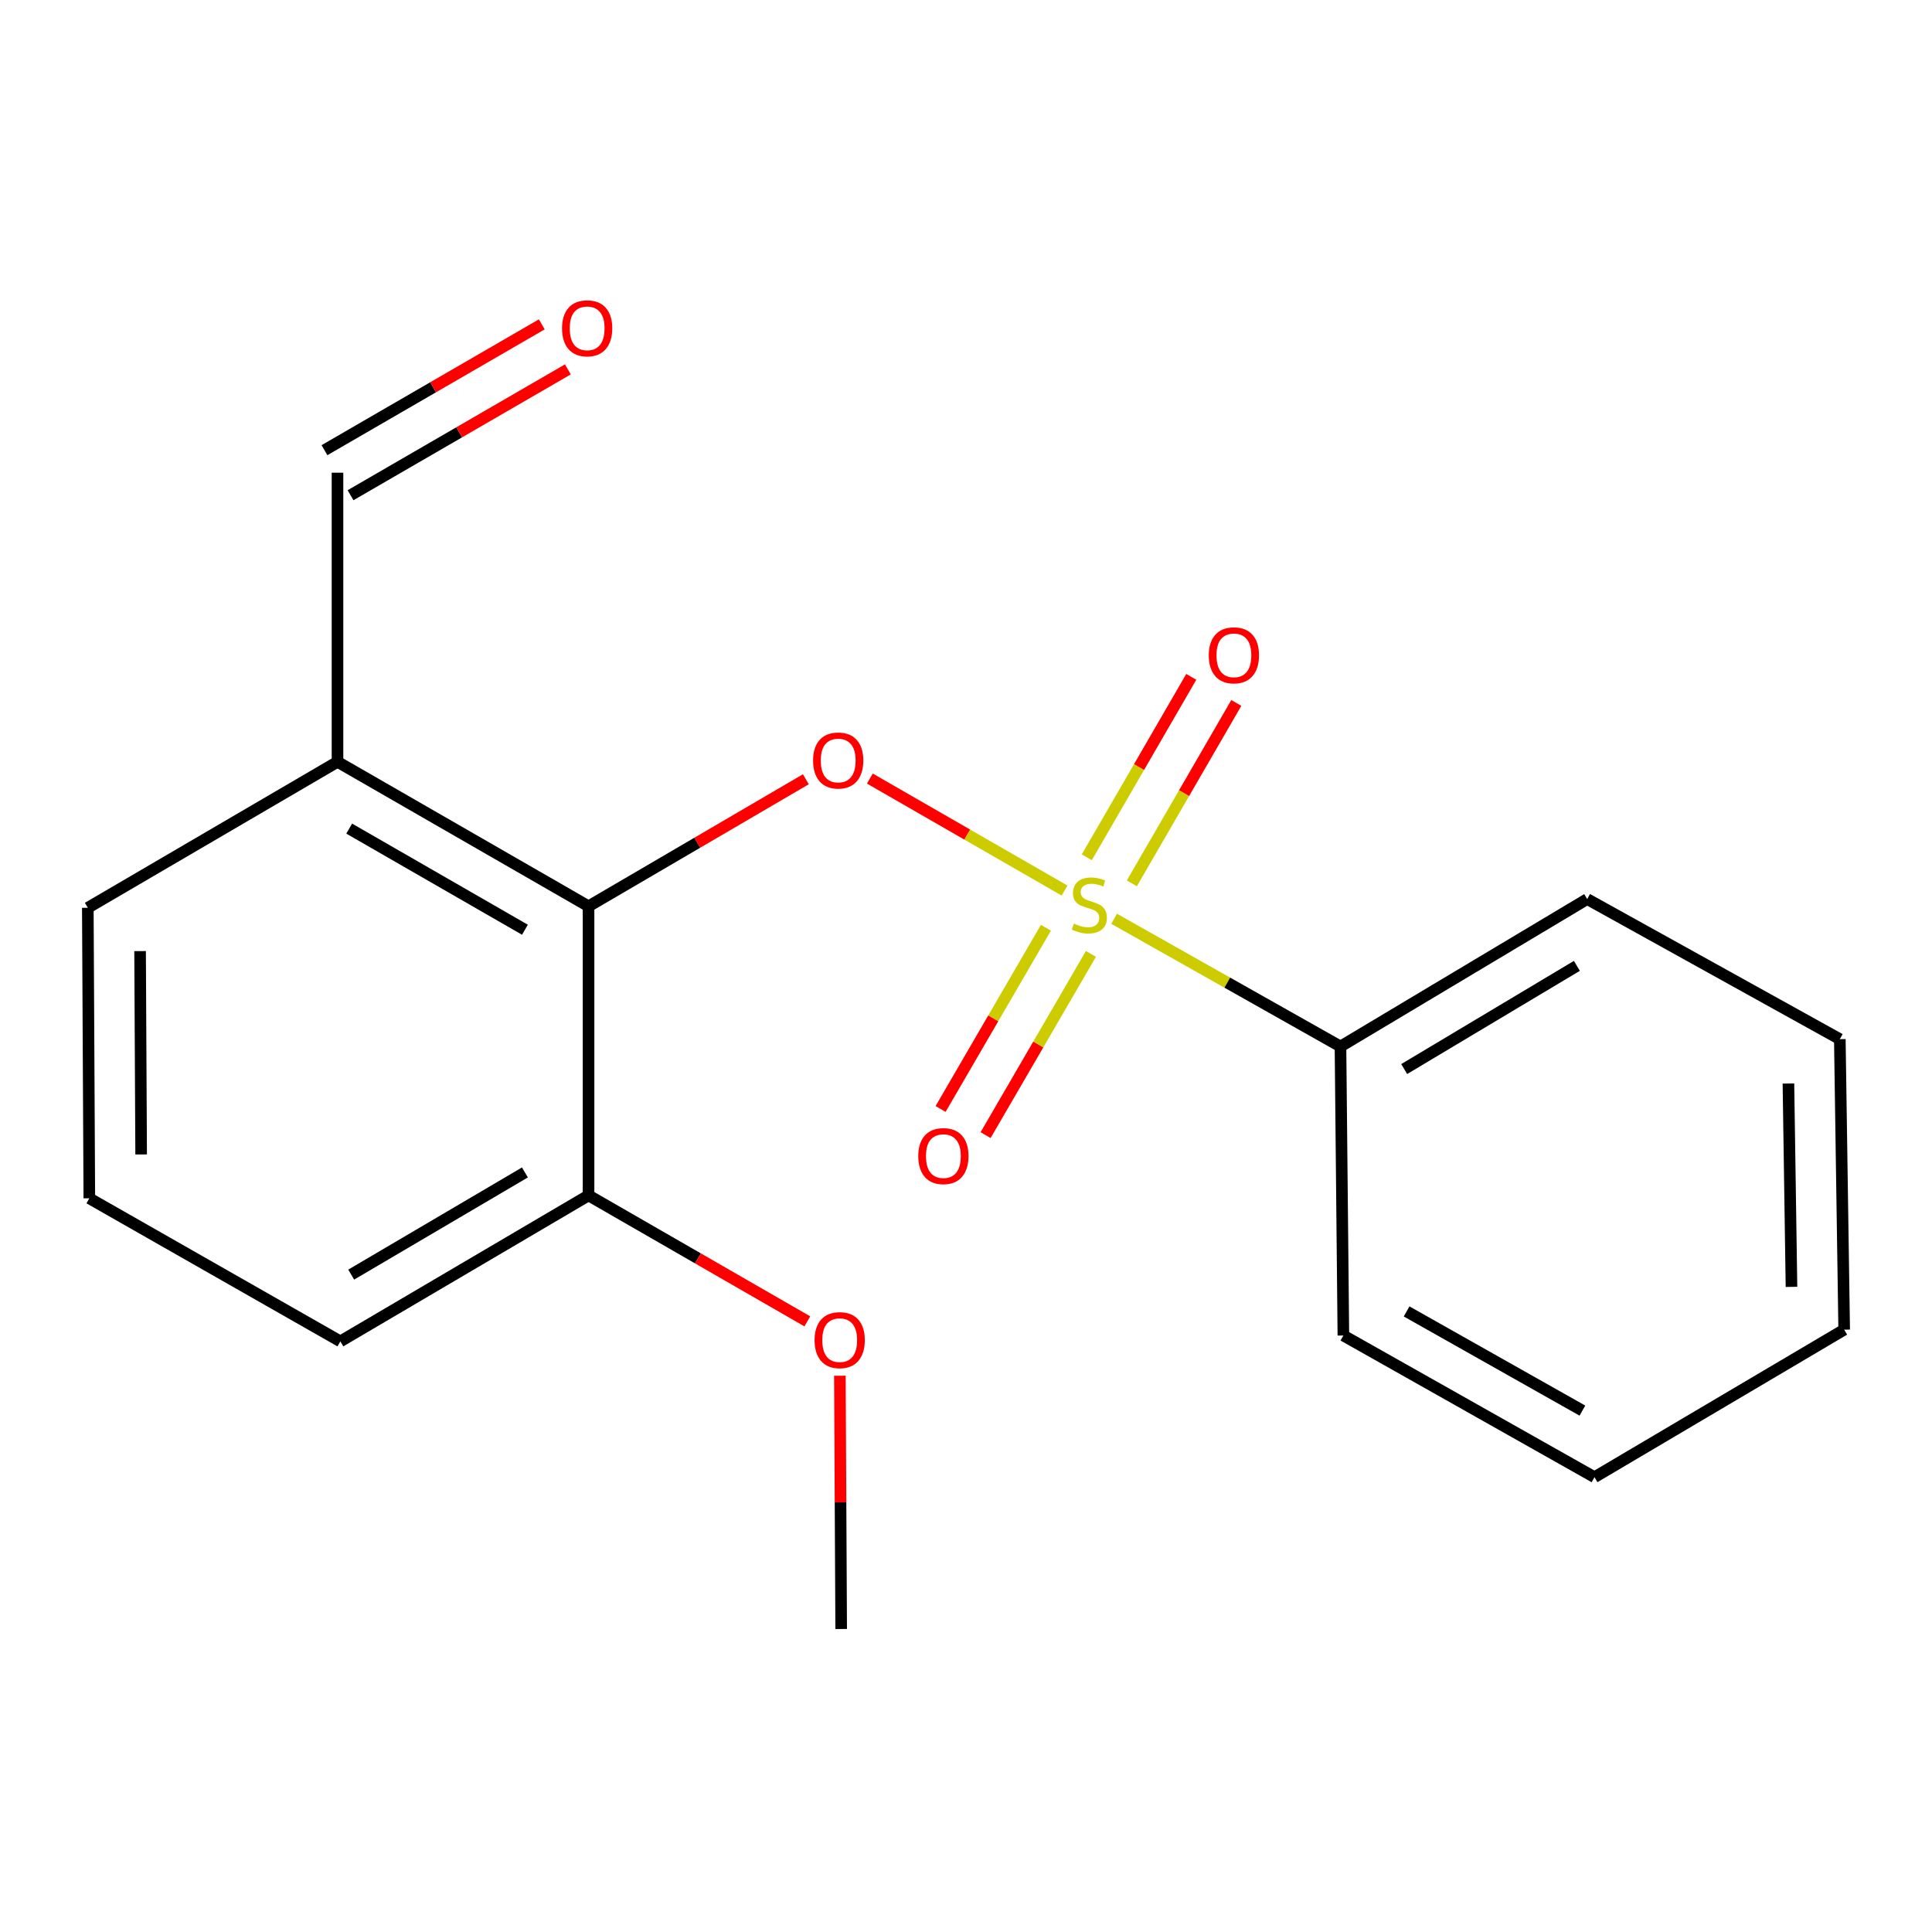<?xml version='1.0' encoding='iso-8859-1'?>
<svg version='1.1' baseProfile='full'
              xmlns='http://www.w3.org/2000/svg'
                      xmlns:rdkit='http://www.rdkit.org/xml'
                      xmlns:xlink='http://www.w3.org/1999/xlink'
                  xml:space='preserve'
width='1000px' height='1000px' viewBox='0 0 1000 1000'>
<!-- END OF HEADER -->
<rect style='opacity:1.0;fill:#FFFFFF;stroke:none' width='1000' height='1000' x='0' y='0'> </rect>
<path class='bond-0' d='M 551.018,460.951 L 500.623,431.965' style='fill:none;fill-rule:evenodd;stroke:#CCCC00;stroke-width:6px;stroke-linecap:butt;stroke-linejoin:miter;stroke-opacity:1' />
<path class='bond-0' d='M 500.623,431.965 L 450.228,402.978' style='fill:none;fill-rule:evenodd;stroke:#FF0000;stroke-width:6px;stroke-linecap:butt;stroke-linejoin:miter;stroke-opacity:1' />
<path class='bond-3' d='M 541.368,480.2 L 514.107,527.102' style='fill:none;fill-rule:evenodd;stroke:#CCCC00;stroke-width:6px;stroke-linecap:butt;stroke-linejoin:miter;stroke-opacity:1' />
<path class='bond-3' d='M 514.107,527.102 L 486.845,574.005' style='fill:none;fill-rule:evenodd;stroke:#FF0000;stroke-width:6px;stroke-linecap:butt;stroke-linejoin:miter;stroke-opacity:1' />
<path class='bond-3' d='M 564.659,493.737 L 537.398,540.64' style='fill:none;fill-rule:evenodd;stroke:#CCCC00;stroke-width:6px;stroke-linecap:butt;stroke-linejoin:miter;stroke-opacity:1' />
<path class='bond-3' d='M 537.398,540.64 L 510.136,587.542' style='fill:none;fill-rule:evenodd;stroke:#FF0000;stroke-width:6px;stroke-linecap:butt;stroke-linejoin:miter;stroke-opacity:1' />
<path class='bond-4' d='M 585.84,457.226 L 612.876,410.531' style='fill:none;fill-rule:evenodd;stroke:#CCCC00;stroke-width:6px;stroke-linecap:butt;stroke-linejoin:miter;stroke-opacity:1' />
<path class='bond-4' d='M 612.876,410.531 L 639.912,363.836' style='fill:none;fill-rule:evenodd;stroke:#FF0000;stroke-width:6px;stroke-linecap:butt;stroke-linejoin:miter;stroke-opacity:1' />
<path class='bond-4' d='M 562.527,443.728 L 589.563,397.033' style='fill:none;fill-rule:evenodd;stroke:#CCCC00;stroke-width:6px;stroke-linecap:butt;stroke-linejoin:miter;stroke-opacity:1' />
<path class='bond-4' d='M 589.563,397.033 L 616.598,350.338' style='fill:none;fill-rule:evenodd;stroke:#FF0000;stroke-width:6px;stroke-linecap:butt;stroke-linejoin:miter;stroke-opacity:1' />
<path class='bond-5' d='M 576.658,475.558 L 635.244,508.611' style='fill:none;fill-rule:evenodd;stroke:#CCCC00;stroke-width:6px;stroke-linecap:butt;stroke-linejoin:miter;stroke-opacity:1' />
<path class='bond-5' d='M 635.244,508.611 L 693.83,541.665' style='fill:none;fill-rule:evenodd;stroke:#000000;stroke-width:6px;stroke-linecap:butt;stroke-linejoin:miter;stroke-opacity:1' />
<path class='bond-1' d='M 417.106,403.344 L 360.867,436.218' style='fill:none;fill-rule:evenodd;stroke:#FF0000;stroke-width:6px;stroke-linecap:butt;stroke-linejoin:miter;stroke-opacity:1' />
<path class='bond-1' d='M 360.867,436.218 L 304.628,469.093' style='fill:none;fill-rule:evenodd;stroke:#000000;stroke-width:6px;stroke-linecap:butt;stroke-linejoin:miter;stroke-opacity:1' />
<path class='bond-2' d='M 304.628,469.093 L 174.69,394.321' style='fill:none;fill-rule:evenodd;stroke:#000000;stroke-width:6px;stroke-linecap:butt;stroke-linejoin:miter;stroke-opacity:1' />
<path class='bond-2' d='M 271.701,481.227 L 180.744,428.886' style='fill:none;fill-rule:evenodd;stroke:#000000;stroke-width:6px;stroke-linecap:butt;stroke-linejoin:miter;stroke-opacity:1' />
<path class='bond-6' d='M 304.628,469.093 L 304.628,618.742' style='fill:none;fill-rule:evenodd;stroke:#000000;stroke-width:6px;stroke-linecap:butt;stroke-linejoin:miter;stroke-opacity:1' />
<path class='bond-7' d='M 174.69,394.321 L 174.69,244.671' style='fill:none;fill-rule:evenodd;stroke:#000000;stroke-width:6px;stroke-linecap:butt;stroke-linejoin:miter;stroke-opacity:1' />
<path class='bond-10' d='M 174.69,394.321 L 45.455,469.871' style='fill:none;fill-rule:evenodd;stroke:#000000;stroke-width:6px;stroke-linecap:butt;stroke-linejoin:miter;stroke-opacity:1' />
<path class='bond-13' d='M 693.83,541.665 L 821.524,465.351' style='fill:none;fill-rule:evenodd;stroke:#000000;stroke-width:6px;stroke-linecap:butt;stroke-linejoin:miter;stroke-opacity:1' />
<path class='bond-13' d='M 726.804,553.343 L 816.19,499.923' style='fill:none;fill-rule:evenodd;stroke:#000000;stroke-width:6px;stroke-linecap:butt;stroke-linejoin:miter;stroke-opacity:1' />
<path class='bond-14' d='M 693.83,541.665 L 695.327,691.255' style='fill:none;fill-rule:evenodd;stroke:#000000;stroke-width:6px;stroke-linecap:butt;stroke-linejoin:miter;stroke-opacity:1' />
<path class='bond-9' d='M 304.628,618.742 L 361.252,651.337' style='fill:none;fill-rule:evenodd;stroke:#000000;stroke-width:6px;stroke-linecap:butt;stroke-linejoin:miter;stroke-opacity:1' />
<path class='bond-9' d='M 361.252,651.337 L 417.877,683.933' style='fill:none;fill-rule:evenodd;stroke:#FF0000;stroke-width:6px;stroke-linecap:butt;stroke-linejoin:miter;stroke-opacity:1' />
<path class='bond-12' d='M 304.628,618.742 L 176.171,694.293' style='fill:none;fill-rule:evenodd;stroke:#000000;stroke-width:6px;stroke-linecap:butt;stroke-linejoin:miter;stroke-opacity:1' />
<path class='bond-12' d='M 271.702,606.854 L 181.783,659.739' style='fill:none;fill-rule:evenodd;stroke:#000000;stroke-width:6px;stroke-linecap:butt;stroke-linejoin:miter;stroke-opacity:1' />
<path class='bond-8' d='M 181.439,256.328 L 237.683,223.764' style='fill:none;fill-rule:evenodd;stroke:#000000;stroke-width:6px;stroke-linecap:butt;stroke-linejoin:miter;stroke-opacity:1' />
<path class='bond-8' d='M 237.683,223.764 L 293.926,191.199' style='fill:none;fill-rule:evenodd;stroke:#FF0000;stroke-width:6px;stroke-linecap:butt;stroke-linejoin:miter;stroke-opacity:1' />
<path class='bond-8' d='M 167.94,233.015 L 224.184,200.45' style='fill:none;fill-rule:evenodd;stroke:#000000;stroke-width:6px;stroke-linecap:butt;stroke-linejoin:miter;stroke-opacity:1' />
<path class='bond-8' d='M 224.184,200.45 L 280.428,167.886' style='fill:none;fill-rule:evenodd;stroke:#FF0000;stroke-width:6px;stroke-linecap:butt;stroke-linejoin:miter;stroke-opacity:1' />
<path class='bond-15' d='M 434.721,712.074 L 435.055,777.619' style='fill:none;fill-rule:evenodd;stroke:#FF0000;stroke-width:6px;stroke-linecap:butt;stroke-linejoin:miter;stroke-opacity:1' />
<path class='bond-15' d='M 435.055,777.619 L 435.39,843.164' style='fill:none;fill-rule:evenodd;stroke:#000000;stroke-width:6px;stroke-linecap:butt;stroke-linejoin:miter;stroke-opacity:1' />
<path class='bond-20' d='M 45.455,469.871 L 46.233,620.239' style='fill:none;fill-rule:evenodd;stroke:#000000;stroke-width:6px;stroke-linecap:butt;stroke-linejoin:miter;stroke-opacity:1' />
<path class='bond-20' d='M 72.51,492.287 L 73.055,597.544' style='fill:none;fill-rule:evenodd;stroke:#000000;stroke-width:6px;stroke-linecap:butt;stroke-linejoin:miter;stroke-opacity:1' />
<path class='bond-11' d='M 46.233,620.239 L 176.171,694.293' style='fill:none;fill-rule:evenodd;stroke:#000000;stroke-width:6px;stroke-linecap:butt;stroke-linejoin:miter;stroke-opacity:1' />
<path class='bond-16' d='M 821.524,465.351 L 952.286,537.864' style='fill:none;fill-rule:evenodd;stroke:#000000;stroke-width:6px;stroke-linecap:butt;stroke-linejoin:miter;stroke-opacity:1' />
<path class='bond-17' d='M 695.327,691.255 L 825.31,764.59' style='fill:none;fill-rule:evenodd;stroke:#000000;stroke-width:6px;stroke-linecap:butt;stroke-linejoin:miter;stroke-opacity:1' />
<path class='bond-17' d='M 728.062,678.792 L 819.05,730.127' style='fill:none;fill-rule:evenodd;stroke:#000000;stroke-width:6px;stroke-linecap:butt;stroke-linejoin:miter;stroke-opacity:1' />
<path class='bond-18' d='M 952.286,537.864 L 954.545,688.231' style='fill:none;fill-rule:evenodd;stroke:#000000;stroke-width:6px;stroke-linecap:butt;stroke-linejoin:miter;stroke-opacity:1' />
<path class='bond-18' d='M 925.688,560.824 L 927.27,666.081' style='fill:none;fill-rule:evenodd;stroke:#000000;stroke-width:6px;stroke-linecap:butt;stroke-linejoin:miter;stroke-opacity:1' />
<path class='bond-19' d='M 825.31,764.59 L 954.545,688.231' style='fill:none;fill-rule:evenodd;stroke:#000000;stroke-width:6px;stroke-linecap:butt;stroke-linejoin:miter;stroke-opacity:1' />
<path  class='atom-0' d='M 555.847 478.05
Q 556.167 478.17, 557.487 478.73
Q 558.807 479.29, 560.247 479.65
Q 561.727 479.97, 563.167 479.97
Q 565.847 479.97, 567.407 478.69
Q 568.967 477.37, 568.967 475.09
Q 568.967 473.53, 568.167 472.57
Q 567.407 471.61, 566.207 471.09
Q 565.007 470.57, 563.007 469.97
Q 560.487 469.21, 558.967 468.49
Q 557.487 467.77, 556.407 466.25
Q 555.367 464.73, 555.367 462.17
Q 555.367 458.61, 557.767 456.41
Q 560.207 454.21, 565.007 454.21
Q 568.287 454.21, 572.007 455.77
L 571.087 458.85
Q 567.687 457.45, 565.127 457.45
Q 562.367 457.45, 560.847 458.61
Q 559.327 459.73, 559.367 461.69
Q 559.367 463.21, 560.127 464.13
Q 560.927 465.05, 562.047 465.57
Q 563.207 466.09, 565.127 466.69
Q 567.687 467.49, 569.207 468.29
Q 570.727 469.09, 571.807 470.73
Q 572.927 472.33, 572.927 475.09
Q 572.927 479.01, 570.287 481.13
Q 567.687 483.21, 563.327 483.21
Q 560.807 483.21, 558.887 482.65
Q 557.007 482.13, 554.767 481.21
L 555.847 478.05
' fill='#CCCC00'/>
<path  class='atom-1' d='M 420.848 393.637
Q 420.848 386.837, 424.208 383.037
Q 427.568 379.237, 433.848 379.237
Q 440.128 379.237, 443.488 383.037
Q 446.848 386.837, 446.848 393.637
Q 446.848 400.517, 443.448 404.437
Q 440.048 408.317, 433.848 408.317
Q 427.608 408.317, 424.208 404.437
Q 420.848 400.557, 420.848 393.637
M 433.848 405.117
Q 438.168 405.117, 440.488 402.237
Q 442.848 399.317, 442.848 393.637
Q 442.848 388.077, 440.488 385.277
Q 438.168 382.437, 433.848 382.437
Q 429.528 382.437, 427.168 385.237
Q 424.848 388.037, 424.848 393.637
Q 424.848 399.357, 427.168 402.237
Q 429.528 405.117, 433.848 405.117
' fill='#FF0000'/>
<path  class='atom-4' d='M 475.296 598.393
Q 475.296 591.593, 478.656 587.793
Q 482.016 583.993, 488.296 583.993
Q 494.576 583.993, 497.936 587.793
Q 501.296 591.593, 501.296 598.393
Q 501.296 605.273, 497.896 609.193
Q 494.496 613.073, 488.296 613.073
Q 482.056 613.073, 478.656 609.193
Q 475.296 605.313, 475.296 598.393
M 488.296 609.873
Q 492.616 609.873, 494.936 606.993
Q 497.296 604.073, 497.296 598.393
Q 497.296 592.833, 494.936 590.033
Q 492.616 587.193, 488.296 587.193
Q 483.976 587.193, 481.616 589.993
Q 479.296 592.793, 479.296 598.393
Q 479.296 604.113, 481.616 606.993
Q 483.976 609.873, 488.296 609.873
' fill='#FF0000'/>
<path  class='atom-5' d='M 625.664 339.19
Q 625.664 332.39, 629.024 328.59
Q 632.384 324.79, 638.664 324.79
Q 644.944 324.79, 648.304 328.59
Q 651.664 332.39, 651.664 339.19
Q 651.664 346.07, 648.264 349.99
Q 644.864 353.87, 638.664 353.87
Q 632.424 353.87, 629.024 349.99
Q 625.664 346.11, 625.664 339.19
M 638.664 350.67
Q 642.984 350.67, 645.304 347.79
Q 647.664 344.87, 647.664 339.19
Q 647.664 333.63, 645.304 330.83
Q 642.984 327.99, 638.664 327.99
Q 634.344 327.99, 631.984 330.79
Q 629.664 333.59, 629.664 339.19
Q 629.664 344.91, 631.984 347.79
Q 634.344 350.67, 638.664 350.67
' fill='#FF0000'/>
<path  class='atom-9' d='M 290.91 169.934
Q 290.91 163.134, 294.27 159.334
Q 297.63 155.534, 303.91 155.534
Q 310.19 155.534, 313.55 159.334
Q 316.91 163.134, 316.91 169.934
Q 316.91 176.814, 313.51 180.734
Q 310.11 184.614, 303.91 184.614
Q 297.67 184.614, 294.27 180.734
Q 290.91 176.854, 290.91 169.934
M 303.91 181.414
Q 308.23 181.414, 310.55 178.534
Q 312.91 175.614, 312.91 169.934
Q 312.91 164.374, 310.55 161.574
Q 308.23 158.734, 303.91 158.734
Q 299.59 158.734, 297.23 161.534
Q 294.91 164.334, 294.91 169.934
Q 294.91 175.654, 297.23 178.534
Q 299.59 181.414, 303.91 181.414
' fill='#FF0000'/>
<path  class='atom-10' d='M 421.627 693.655
Q 421.627 686.855, 424.987 683.055
Q 428.347 679.255, 434.627 679.255
Q 440.907 679.255, 444.267 683.055
Q 447.627 686.855, 447.627 693.655
Q 447.627 700.535, 444.227 704.455
Q 440.827 708.335, 434.627 708.335
Q 428.387 708.335, 424.987 704.455
Q 421.627 700.575, 421.627 693.655
M 434.627 705.135
Q 438.947 705.135, 441.267 702.255
Q 443.627 699.335, 443.627 693.655
Q 443.627 688.095, 441.267 685.295
Q 438.947 682.455, 434.627 682.455
Q 430.307 682.455, 427.947 685.255
Q 425.627 688.055, 425.627 693.655
Q 425.627 699.375, 427.947 702.255
Q 430.307 705.135, 434.627 705.135
' fill='#FF0000'/>
</svg>
